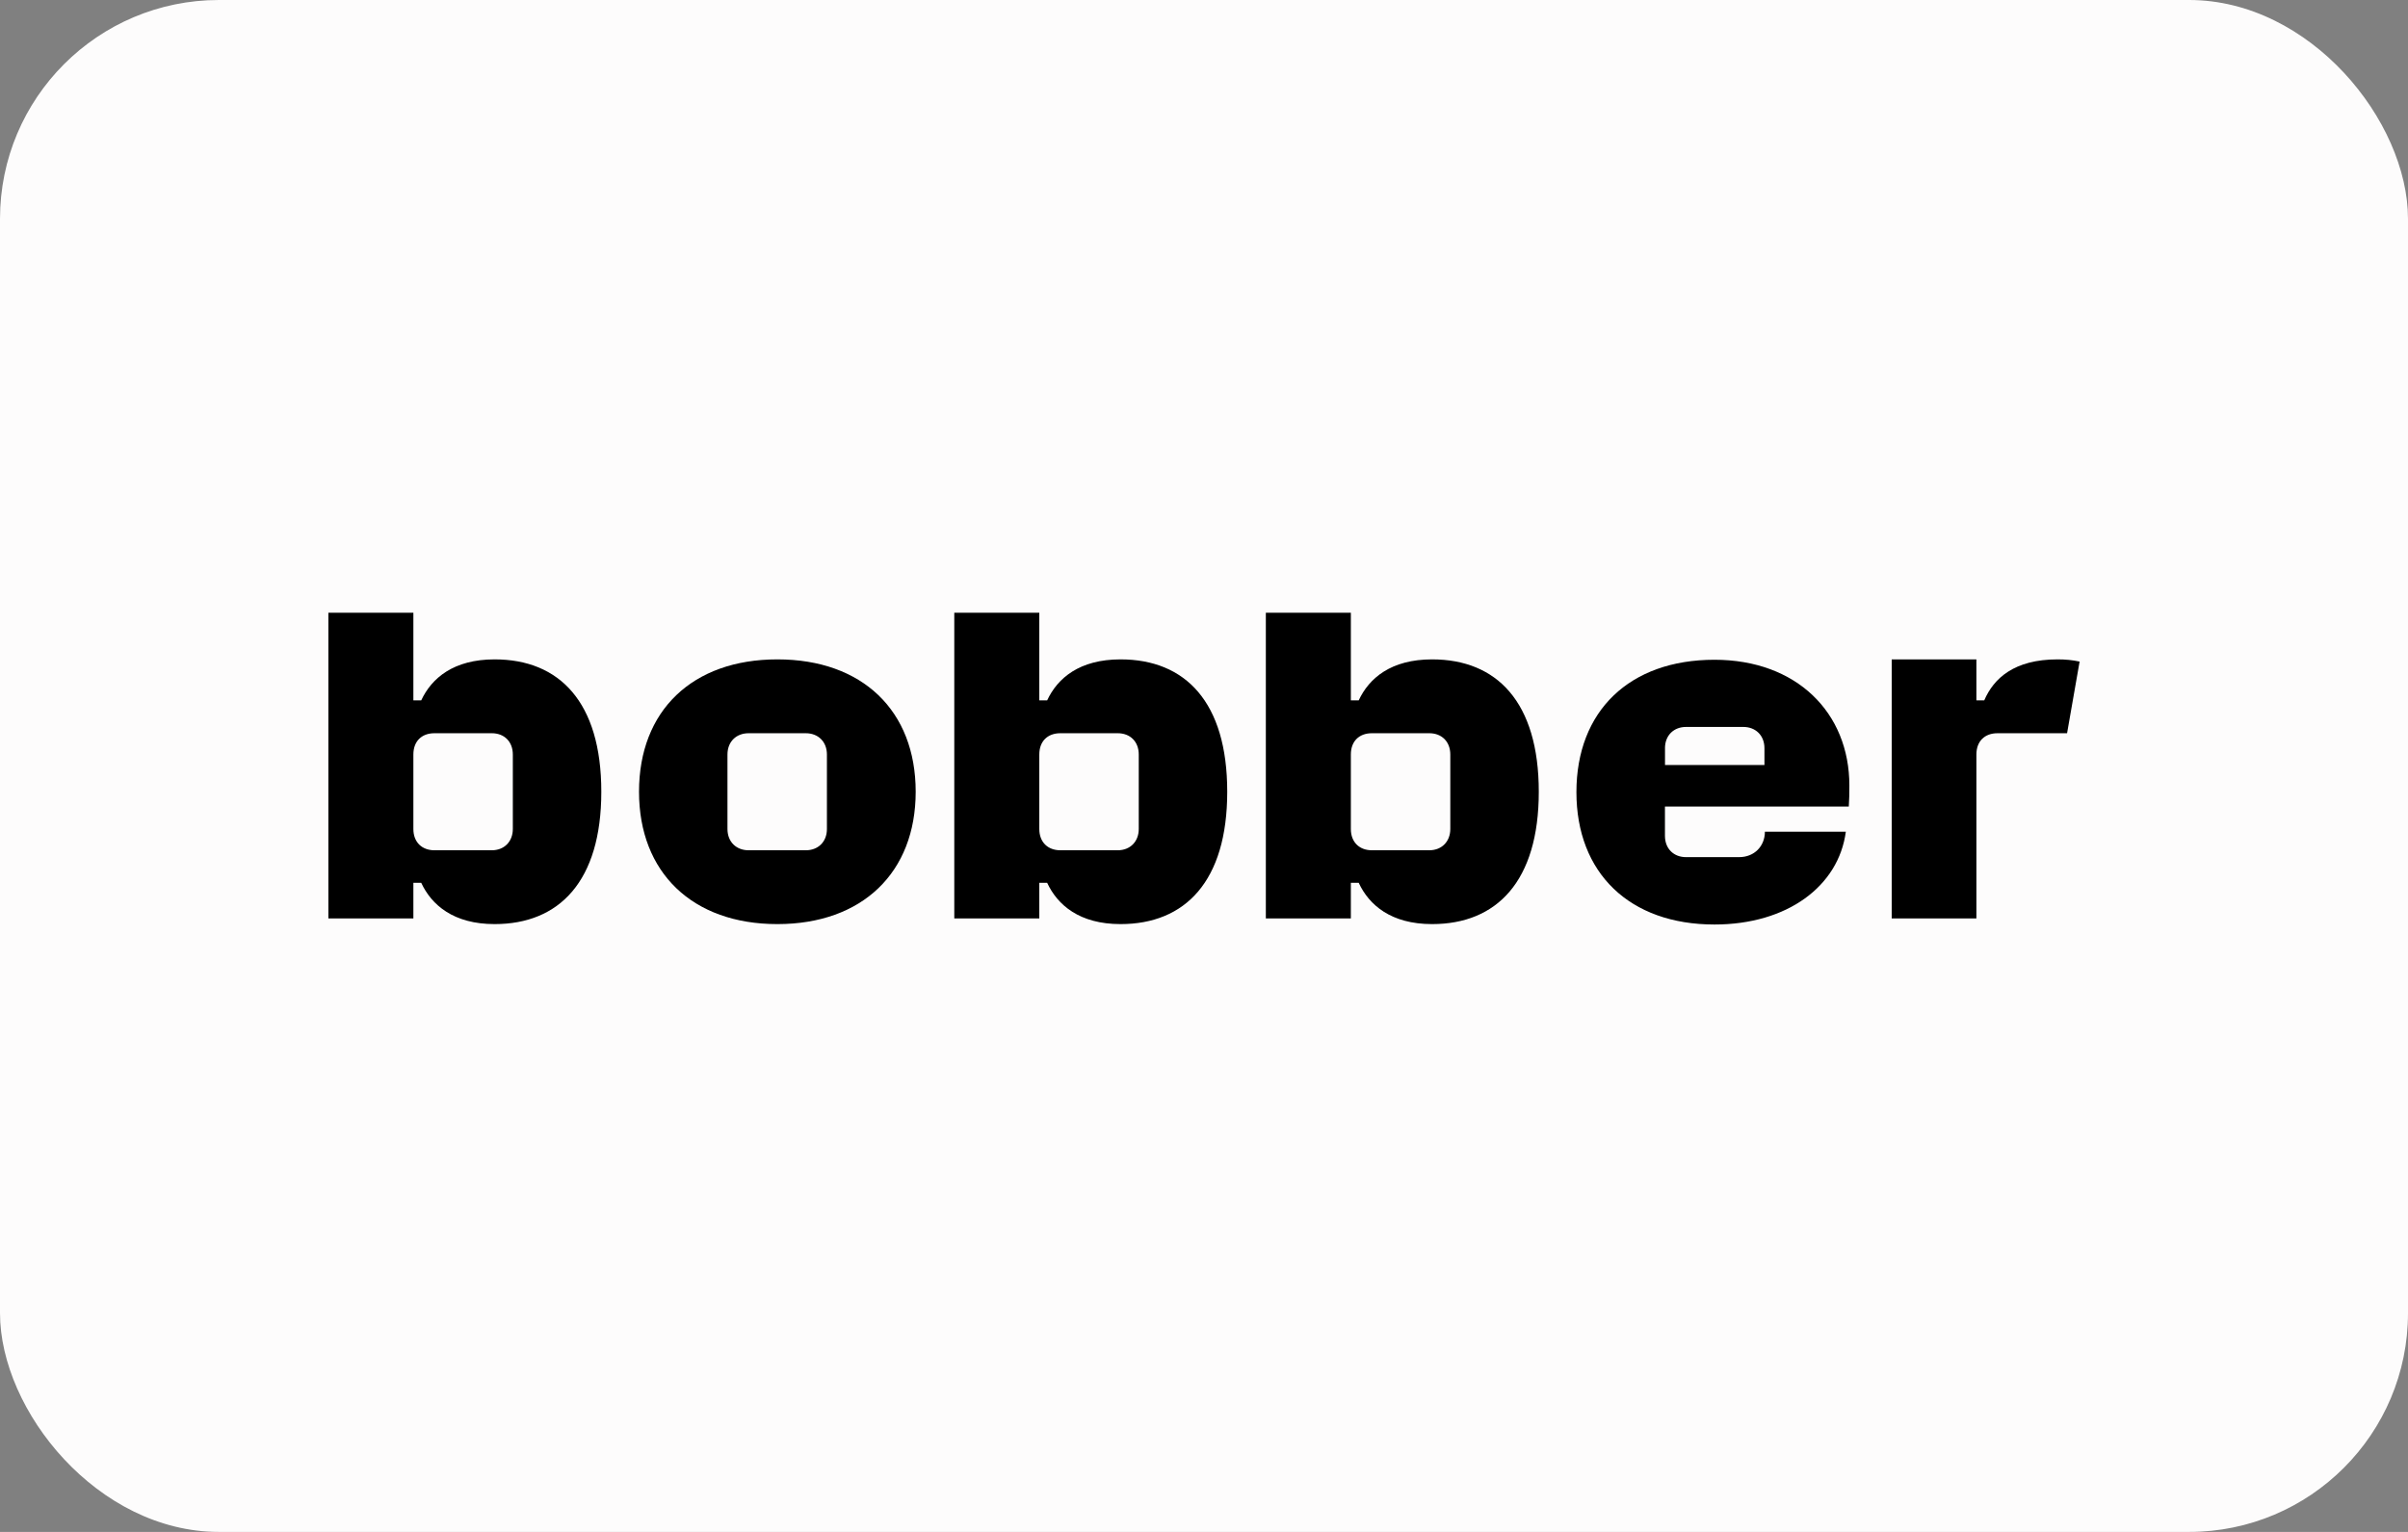 <?xml version="1.0" encoding="UTF-8"?> <svg xmlns="http://www.w3.org/2000/svg" width="220" height="140" viewBox="0 0 220 140" fill="none"><rect x="0" y="0" width="220" height="140" fill="#808080" stroke="none"/> <rect width="220" height="140" rx="20" fill="#FDFCFC"></rect> <g clip-path="url(#clip0_1381_3396)"> <path d="M130.841 60.26C127.085 60.26 125.079 61.976 124.134 64.007H123.417V56H115.65V83.936H123.417V80.679H124.134C125.079 82.709 127.085 84.452 130.841 84.452C136.746 84.452 140.587 80.535 140.587 72.356C140.584 64.15 136.743 60.26 130.841 60.26ZM132.503 75.76C132.503 76.903 131.727 77.705 130.582 77.705H125.338C124.192 77.705 123.417 76.961 123.417 75.76V68.954C123.417 67.724 124.192 67.009 125.338 67.009H130.582C131.727 67.009 132.503 67.783 132.503 68.954V75.76Z" fill="black"></path> <path d="M187.991 60.26C184.007 60.26 182.145 62.003 181.284 64.007H180.568V60.26H172.83V83.936H180.568V68.955C180.568 67.724 181.343 67.01 182.488 67.01H188.852L189.997 60.462C189.339 60.318 188.681 60.26 187.991 60.26Z" fill="black"></path> <path d="M71.021 60.26C63.254 60.26 58.382 64.95 58.382 72.356C58.382 79.733 63.254 84.452 71.021 84.452C78.788 84.452 83.659 79.733 83.659 72.356C83.659 64.95 78.788 60.26 71.021 60.26ZM75.549 75.76C75.549 76.961 74.718 77.705 73.628 77.705H68.384C67.294 77.705 66.463 76.961 66.463 75.76V68.955C66.463 67.754 67.294 67.01 68.384 67.01H73.628C74.718 67.01 75.549 67.754 75.549 68.955V75.76V75.76Z" fill="black"></path> <path d="M102.377 60.26C98.621 60.26 96.615 61.976 95.67 64.007H94.953V56H87.186V83.936H94.953V80.679H95.67C96.615 82.709 98.621 84.452 102.377 84.452C108.282 84.452 112.123 80.535 112.123 72.356C112.123 64.15 108.282 60.26 102.377 60.26ZM104.039 75.76C104.039 76.903 103.264 77.705 102.118 77.705H96.874C95.728 77.705 94.953 76.961 94.953 75.76V68.954C94.953 67.724 95.728 67.009 96.874 67.009H102.118C103.264 67.009 104.039 67.783 104.039 68.954V75.76V75.76Z" fill="black"></path> <path d="M45.191 60.26C41.435 60.26 39.429 61.976 38.484 64.007H37.767V56H30V83.936H37.767V80.679H38.484C39.429 82.709 41.435 84.452 45.191 84.452C51.096 84.452 54.937 80.535 54.937 72.356C54.937 64.15 51.096 60.26 45.191 60.26ZM46.853 75.76C46.853 76.903 46.078 77.705 44.932 77.705H39.688C38.542 77.705 37.767 76.961 37.767 75.76V68.954C37.767 67.724 38.542 67.009 39.688 67.009H44.932C46.078 67.009 46.853 67.783 46.853 68.954V75.76Z" fill="black"></path> <path d="M168.91 73.712C168.954 73.038 168.962 72.52 168.962 71.79C168.962 65.114 164.123 60.295 156.638 60.295C148.865 60.295 144.025 64.988 144.025 72.394C144.025 79.771 148.865 84.49 156.638 84.49C163.295 84.49 167.982 80.981 168.639 76.009H161.245C161.245 77.327 160.282 78.332 158.896 78.332H154.03C152.941 78.332 152.113 77.588 152.113 76.384V73.709H168.91V73.712ZM152.116 68.383C152.116 67.182 152.944 66.435 154.033 66.435H159.278C160.367 66.435 161.204 67.179 161.204 68.383V69.91H152.118V68.383H152.116Z" fill="black"></path> </g> <defs> <clipPath id="clip0_1381_3396"> <rect width="160" height="28.493" fill="white" transform="translate(30 56)"></rect> </clipPath> </defs> </svg> 
